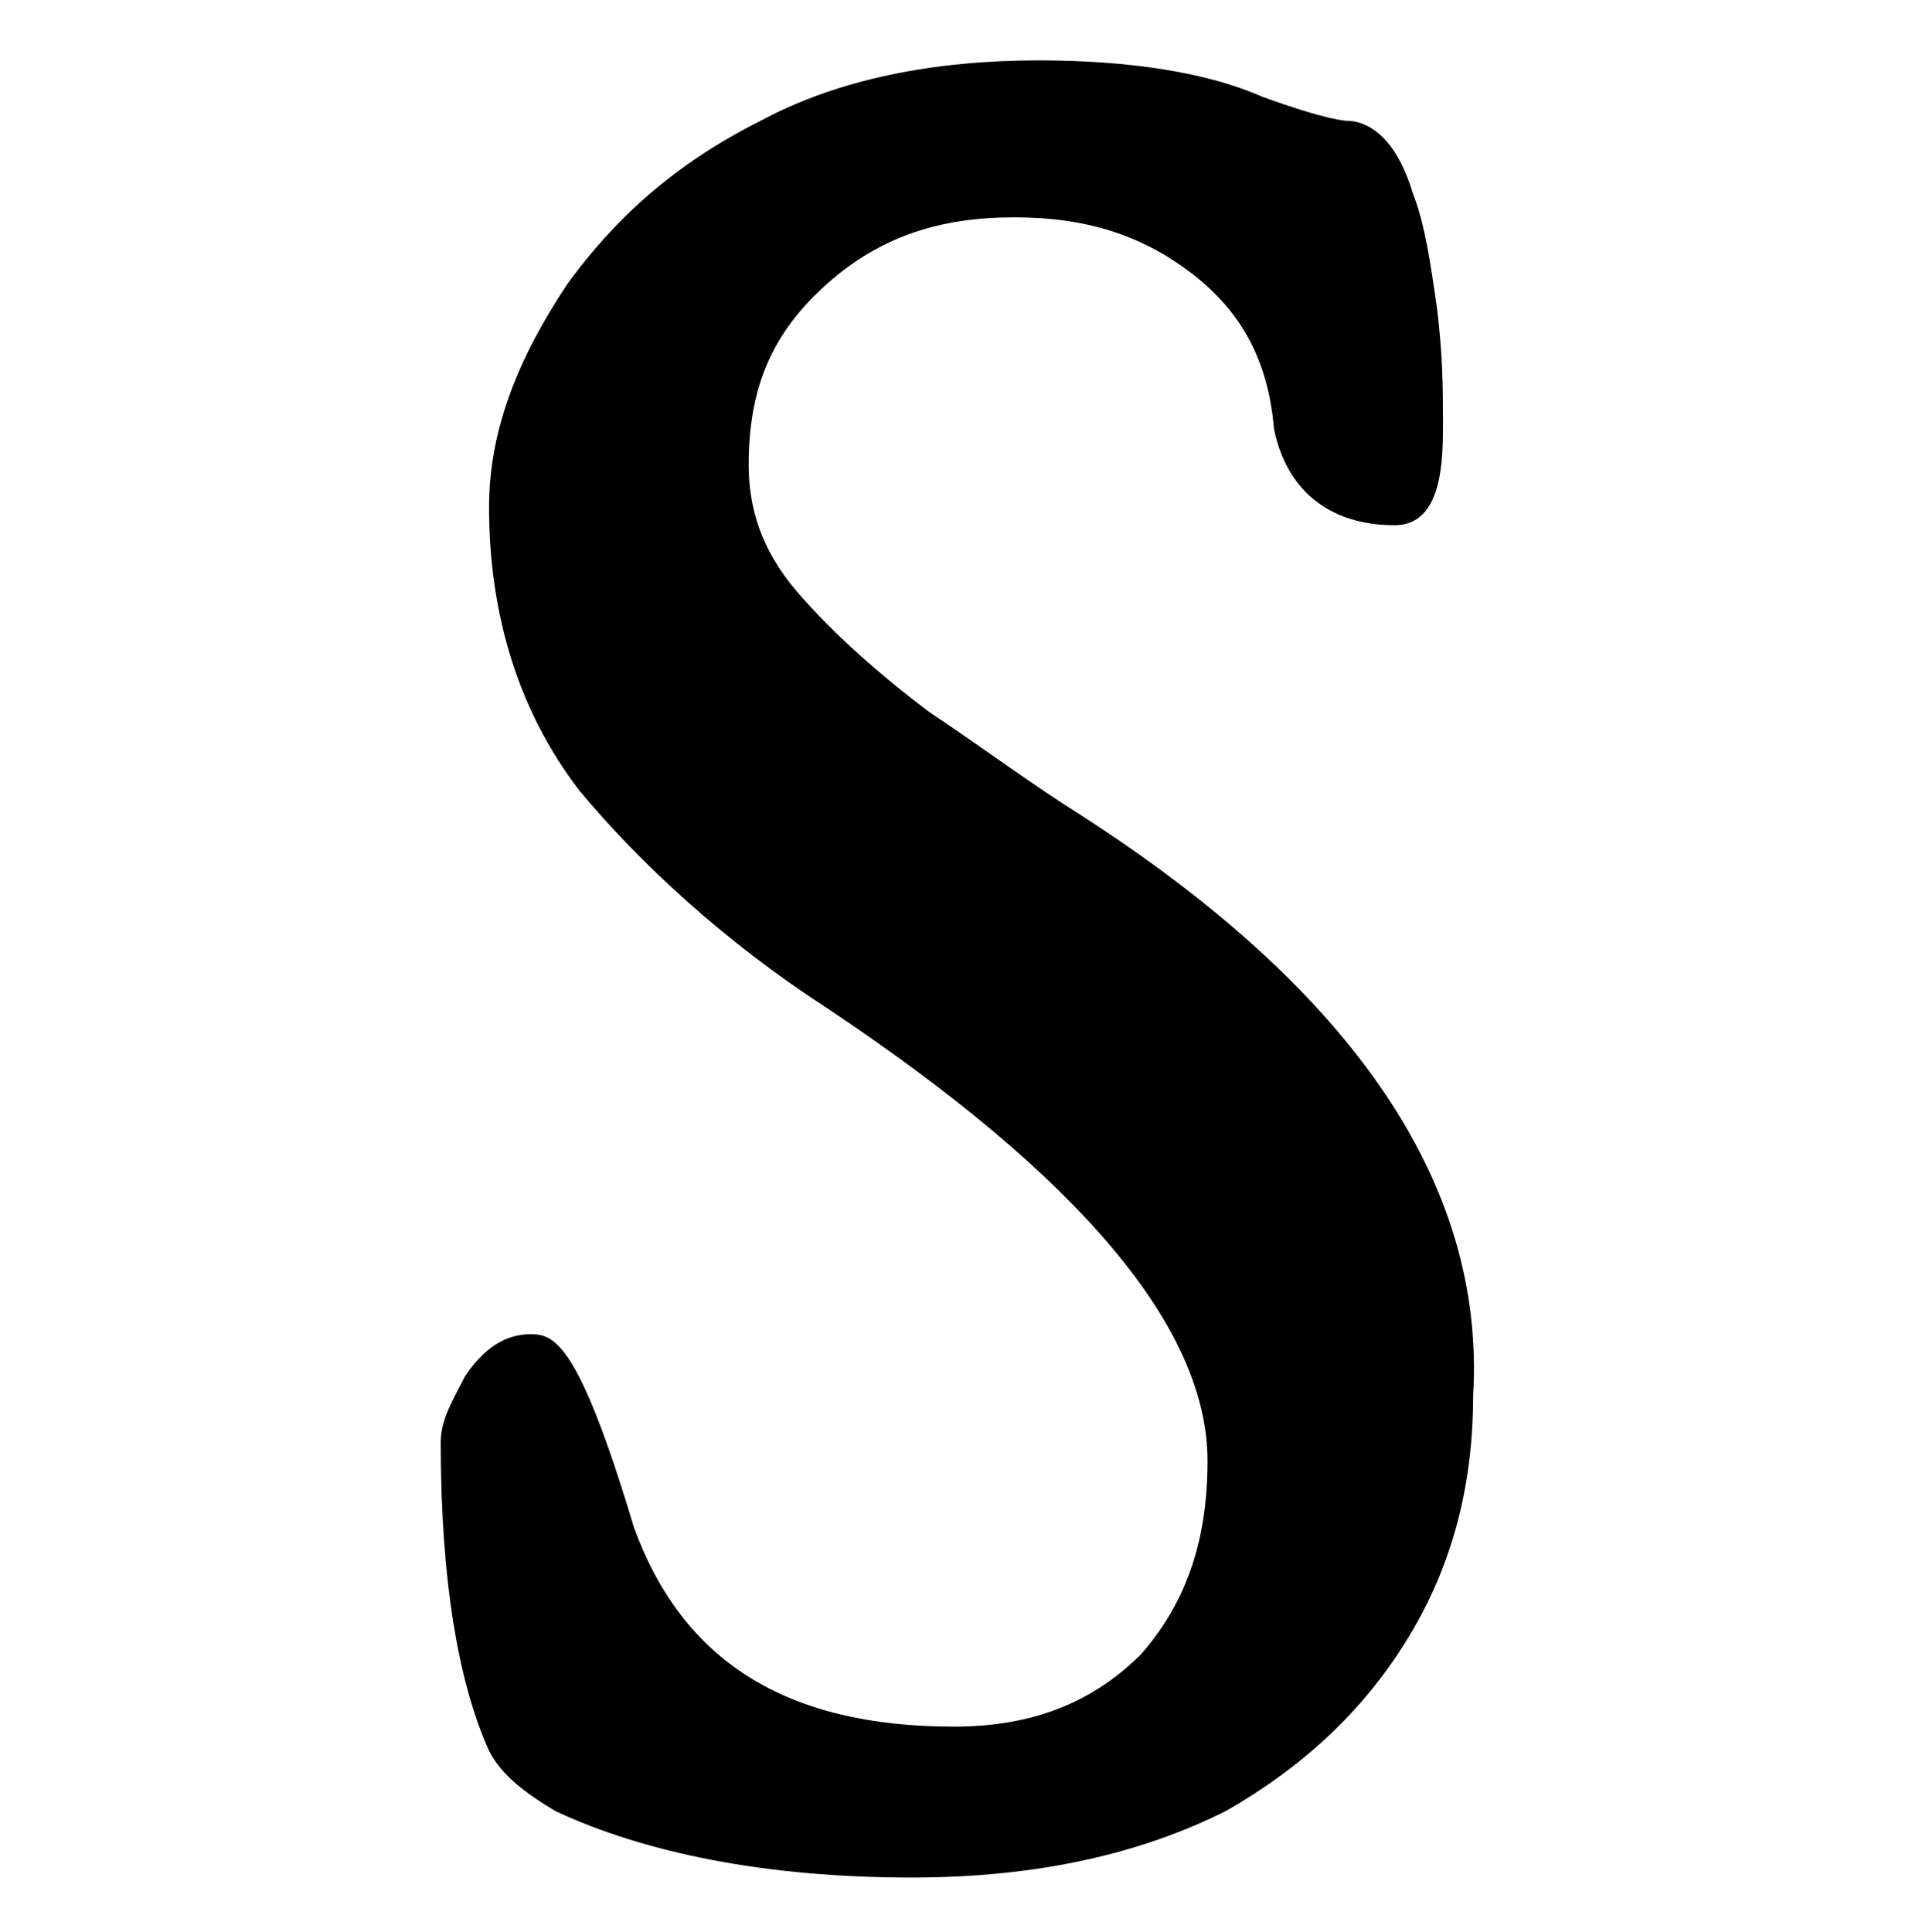 <?xml version="1.0" encoding="utf-8"?>
<!-- Generator: Adobe Illustrator 26.0.3, SVG Export Plug-In . SVG Version: 6.00 Build 0)  -->
<svg version="1.1" id="Calque_1" xmlns="http://www.w3.org/2000/svg" xmlns:xlink="http://www.w3.org/1999/xlink" x="0px" y="0px"
	 viewBox="0 0 31.9 32" style="enable-background:new 0 0 31.9 32;" xml:space="preserve">
<path d="M17.9,13.5c-0.8-0.5-1.6-1.1-2.5-1.7c-0.8-0.6-1.6-1.3-2.2-2c-0.6-0.7-0.8-1.4-0.8-2.1c0-1.3,0.4-2.2,1.3-3
	c0.9-0.8,1.9-1.1,3.1-1.1c1.2,0,2.1,0.3,2.9,0.9c0.8,0.6,1.3,1.4,1.4,2.6c0.2,1,0.9,1.6,2,1.6c0.8,0,0.8-1.1,0.8-1.7
	c0-0.5,0-1.1-0.1-1.9c-0.1-0.7-0.2-1.4-0.4-1.9c-0.3-1-0.8-1.2-1.1-1.2c0,0,0,0,0,0c0,0-0.3,0-1.4-0.4C20,1.2,18.7,1,17.2,1
	c-1.7,0-3.3,0.3-4.6,1c-1.4,0.7-2.4,1.6-3.2,2.7C8.6,5.9,8.1,7.1,8.1,8.4c0,1.8,0.5,3.4,1.5,4.7c1,1.2,2.4,2.5,4.1,3.6
	c4.2,2.8,6.3,5.3,6.3,7.5c0,1.4-0.4,2.4-1.1,3.2c-0.8,0.8-1.8,1.2-3.1,1.2c-2.8,0-4.5-1.1-5.3-3.3c-0.9-3-1.3-3.2-1.7-3.2
	c-0.3,0-0.7,0.1-1.1,0.7c-0.2,0.4-0.4,0.7-0.4,1.1c0,2.3,0.3,4,0.8,5.1c0.2,0.4,0.6,0.7,1.1,1c1.5,0.7,3.5,1.1,5.9,1.1
	c2.1,0,3.8-0.4,5.2-1.1c1.4-0.8,2.4-1.8,3.1-3c0.7-1.2,1-2.5,1-3.9C24.6,19.6,22.4,16.4,17.9,13.5z"/>
</svg>
